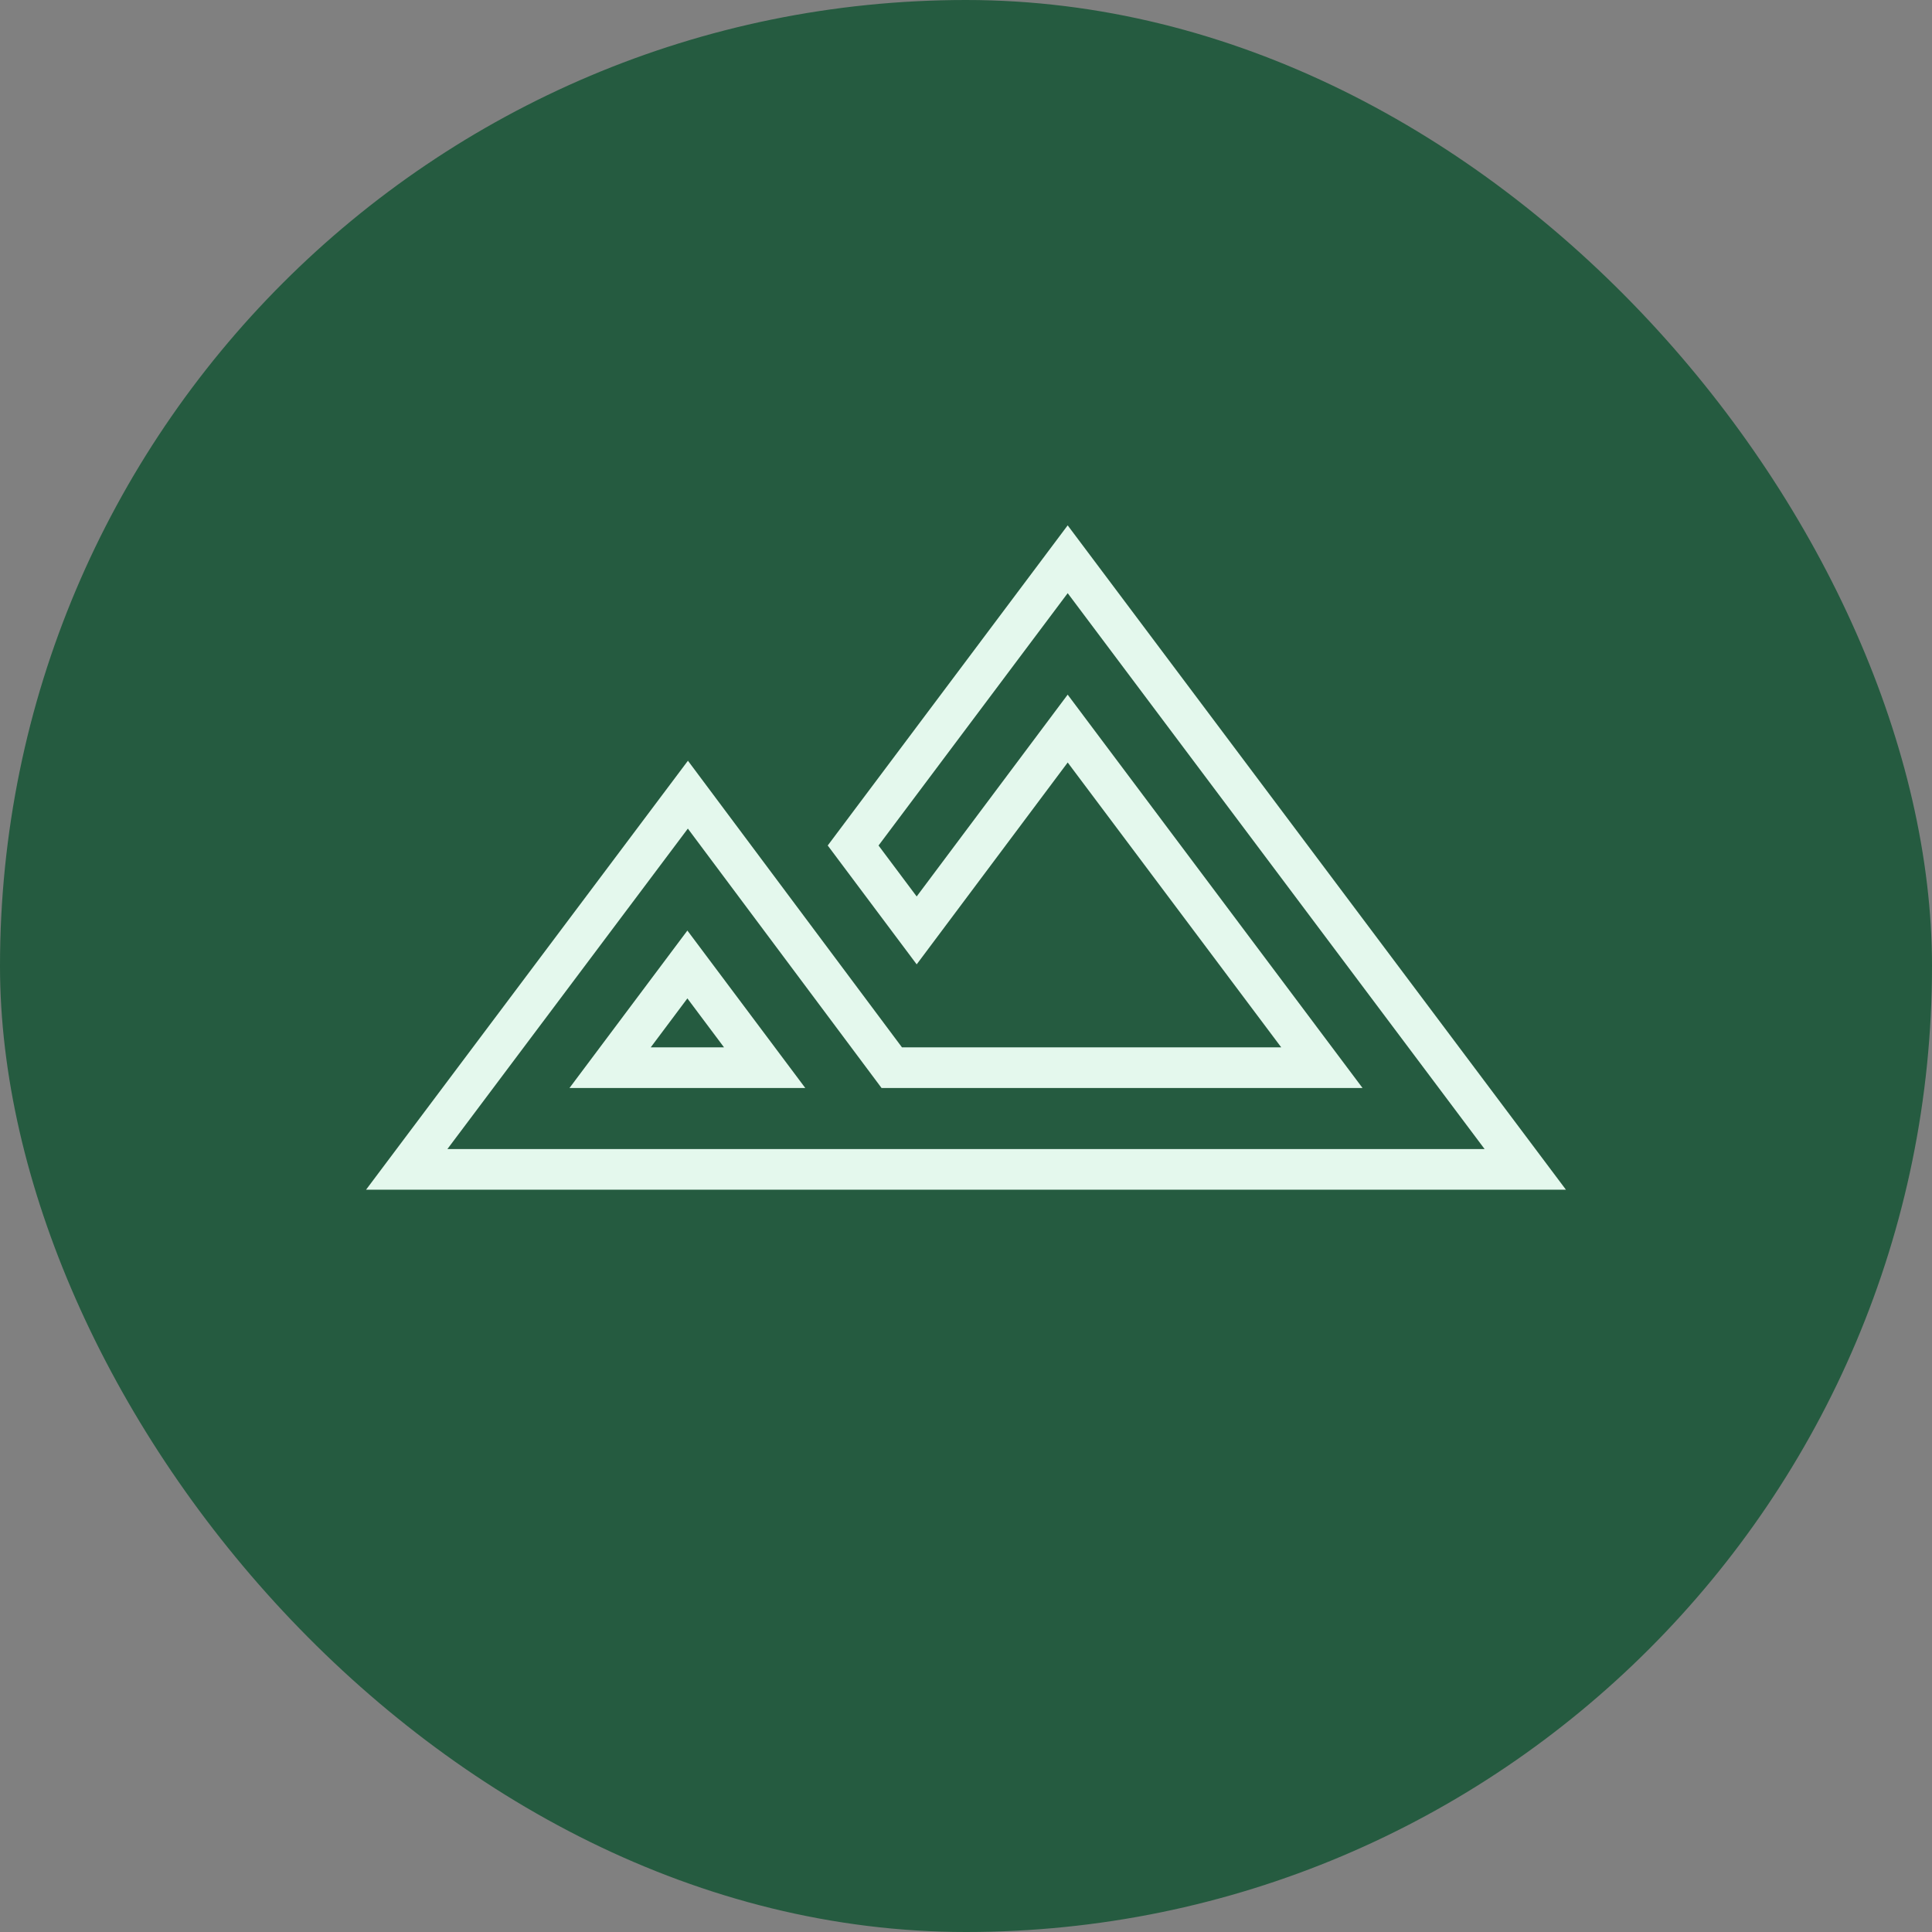<svg width="38" height="38" viewBox="0 0 38 38" fill="none" xmlns="http://www.w3.org/2000/svg">
<rect x="0" y="0" width="38" height="38" fill="#808080" stroke="none"/>
<rect width="38" height="38" rx="19" fill="#255B40"/>
<path d="M21 11L16.78 16.63L18.03 18.3L21 14.33L26 21H17.54L13.53 15.63L8 23H30L21 11ZM12 21L13.52 18.97L15.04 21H12Z" stroke="#E4F8ED" stroke-width="0.8"/>
</svg>
